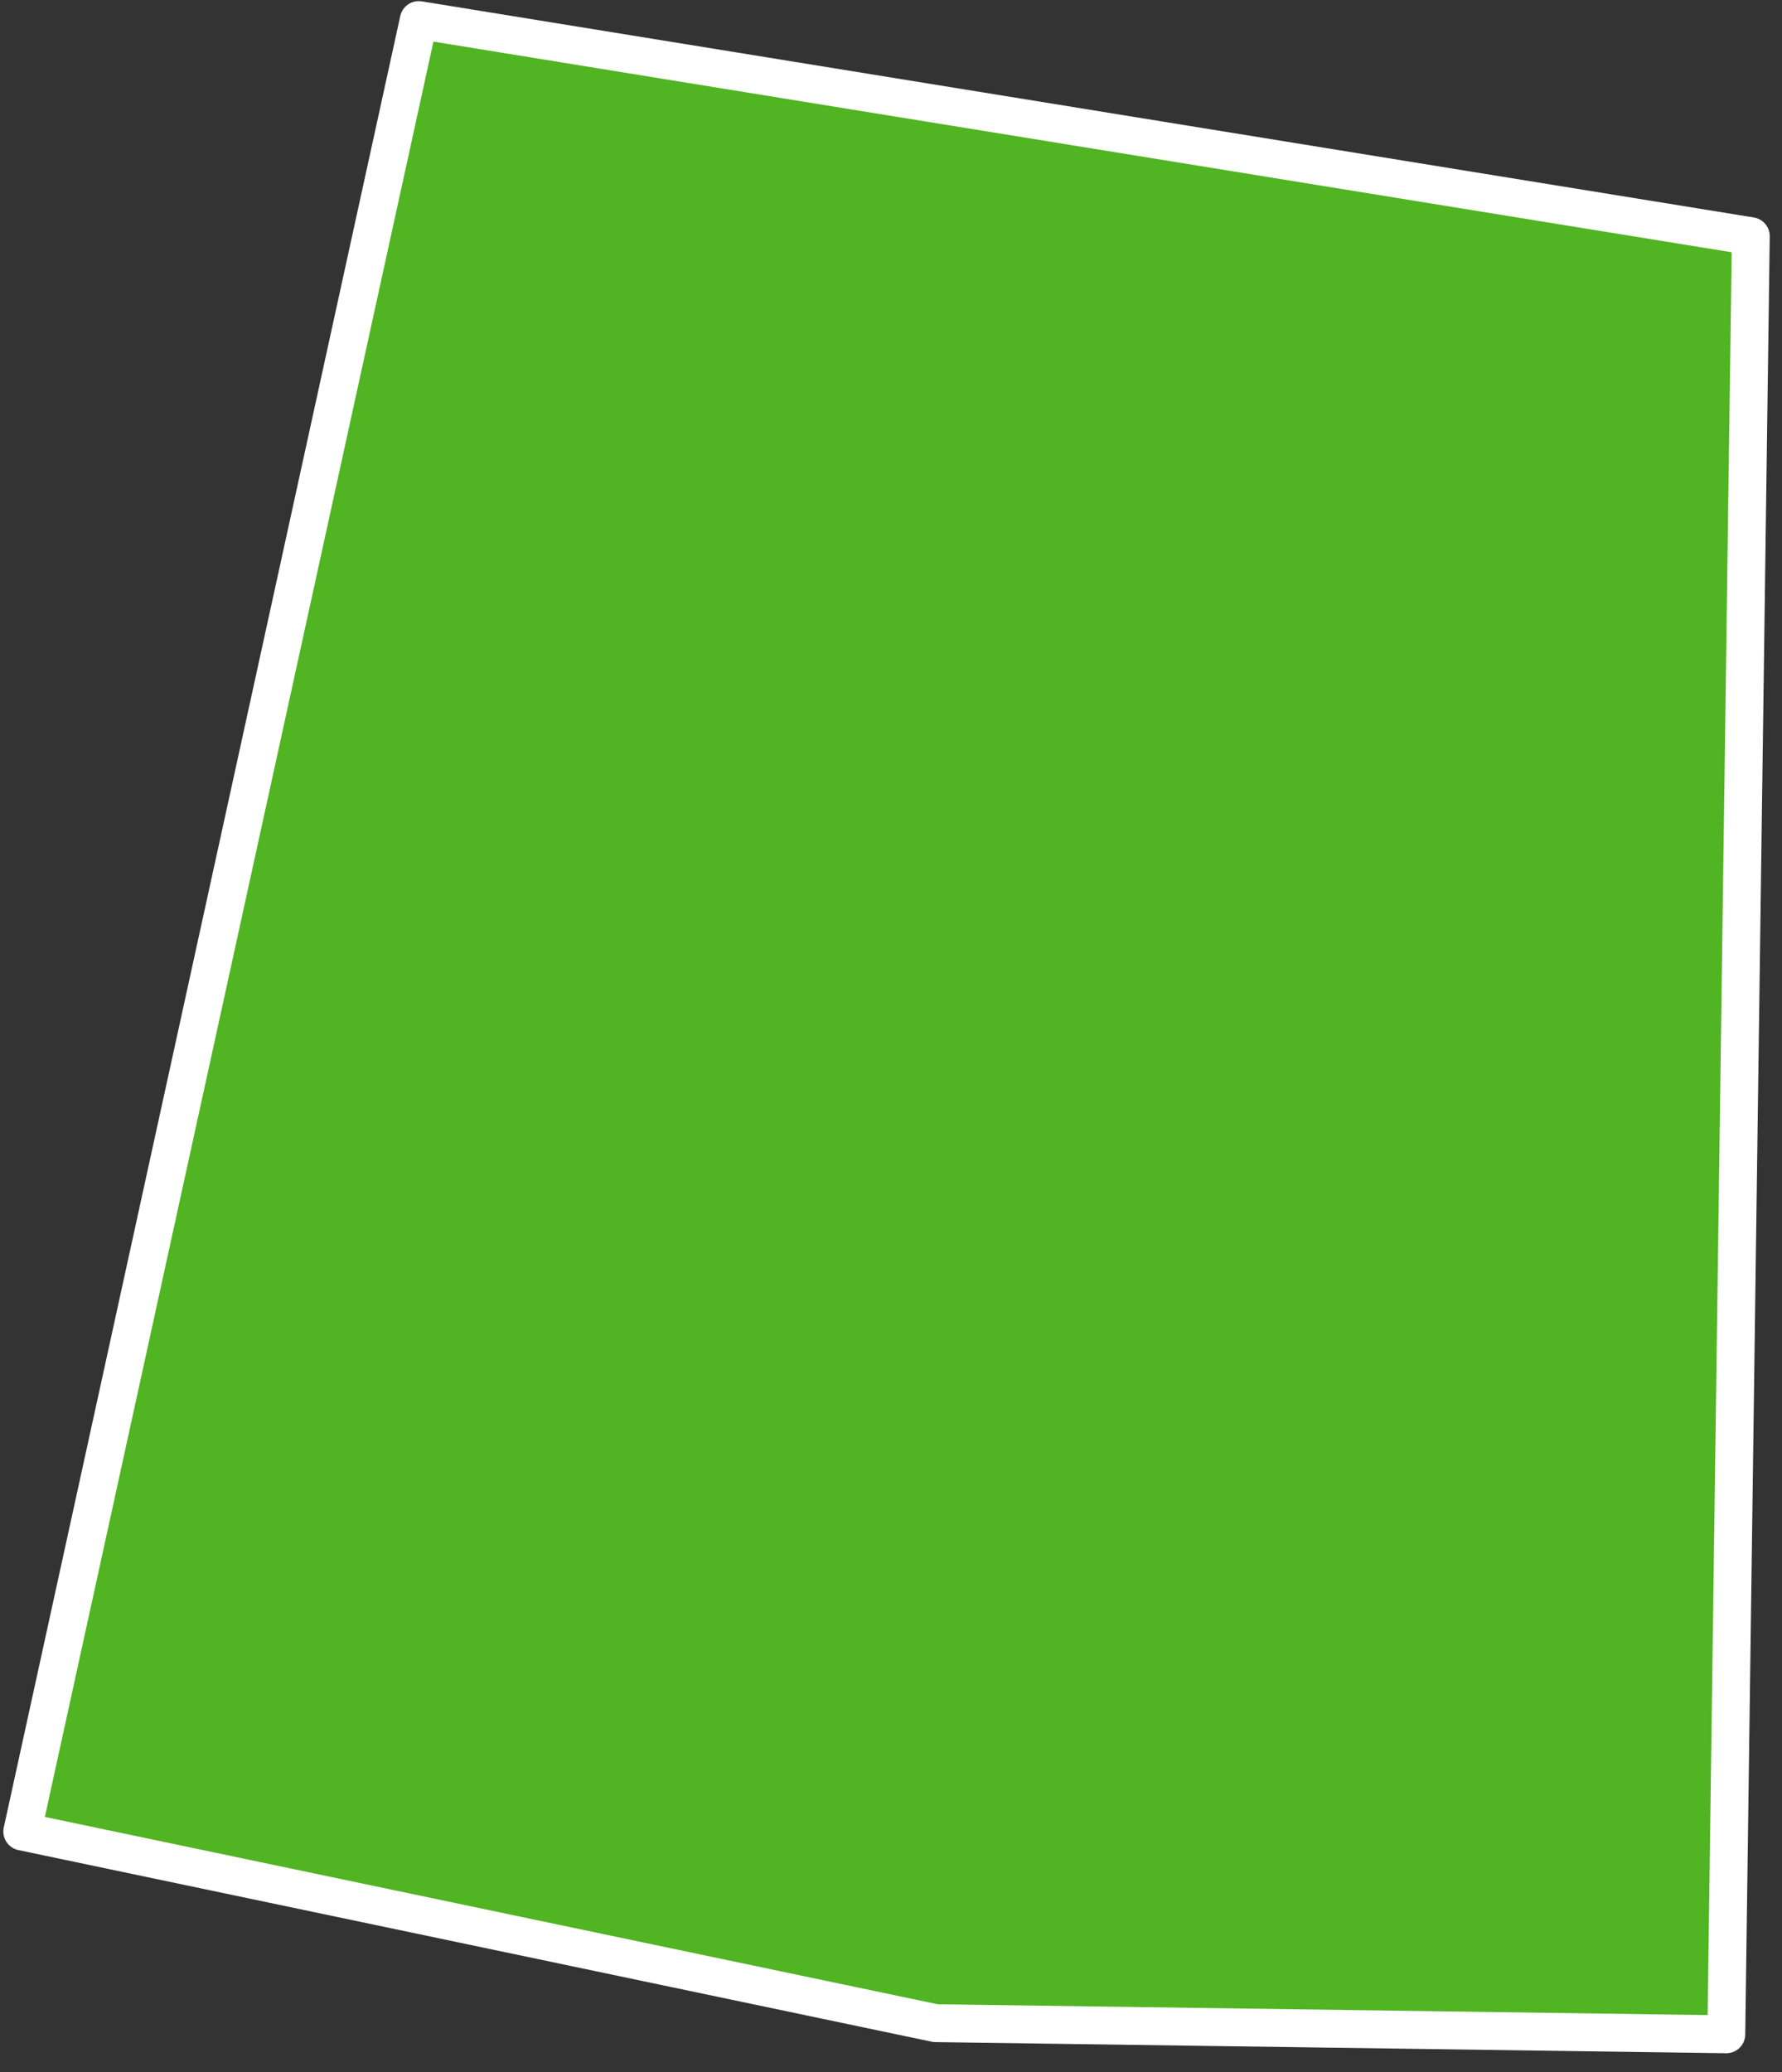 <?xml version="1.0" encoding="UTF-8"?> <svg xmlns="http://www.w3.org/2000/svg" width="80" height="93" viewBox="0 0 80 93" fill="none"><rect x="0" y="0" width="80" height="93" fill="#333333" stroke="none"/> <path d="M18.8 0.9L78.6 10.6L77.5 91.3L42 90.8L1 82.2L18.8 0.9Z" fill="#51B423" stroke="white" stroke-width="1.7" stroke-linecap="round" stroke-linejoin="round"></path> </svg> 